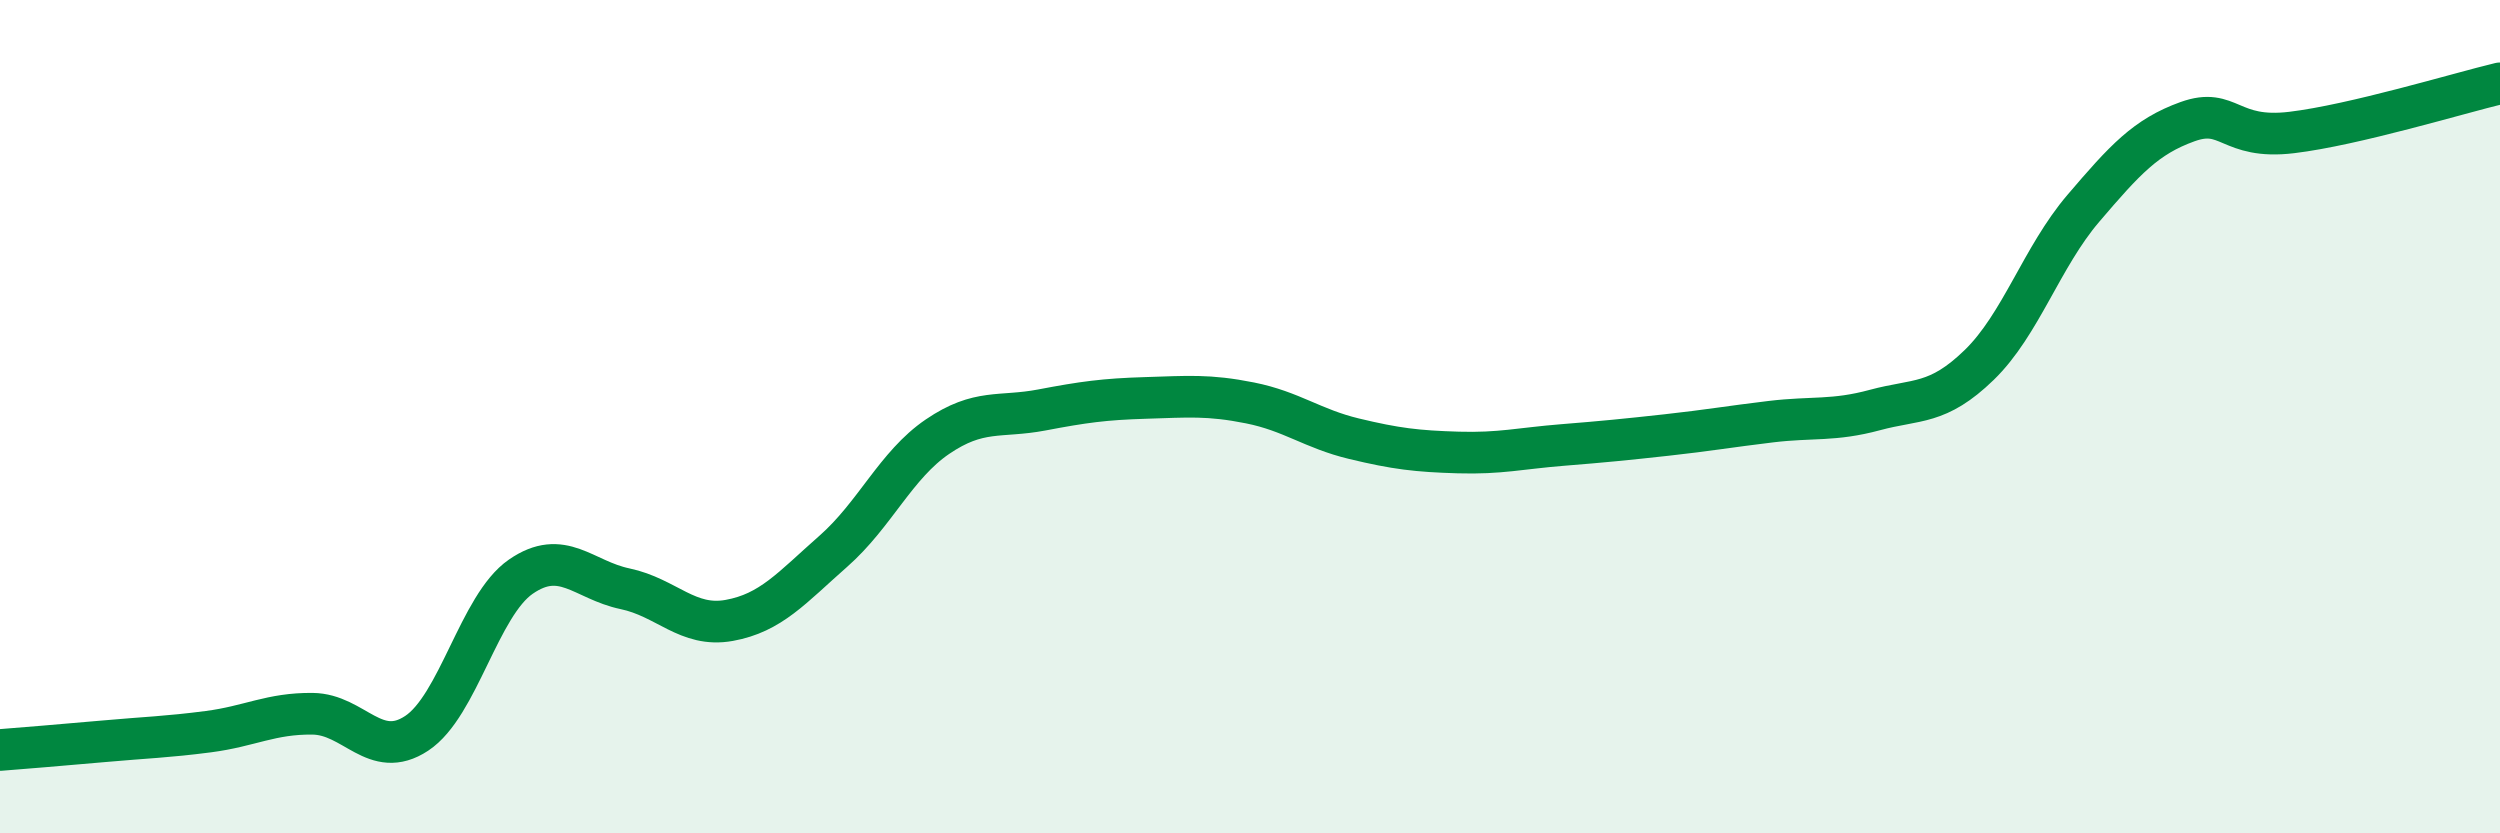 
    <svg width="60" height="20" viewBox="0 0 60 20" xmlns="http://www.w3.org/2000/svg">
      <path
        d="M 0,18 C 0.5,17.96 1.5,17.88 2.5,17.79 C 3.5,17.7 4,17.69 5,17.56 C 6,17.43 6.5,17.12 7.5,17.13 C 8.5,17.14 9,18.26 10,17.6 C 11,16.94 11.5,14.53 12.5,13.84 C 13.5,13.15 14,13.92 15,14.13 C 16,14.34 16.5,15.07 17.5,14.89 C 18.5,14.71 19,14.11 20,13.23 C 21,12.35 21.5,11.16 22.5,10.48 C 23.5,9.8 24,10.03 25,9.84 C 26,9.65 26.5,9.58 27.5,9.55 C 28.5,9.52 29,9.47 30,9.67 C 31,9.87 31.5,10.29 32.5,10.53 C 33.5,10.77 34,10.83 35,10.86 C 36,10.89 36.5,10.76 37.5,10.68 C 38.5,10.6 39,10.55 40,10.44 C 41,10.33 41.5,10.24 42.5,10.12 C 43.5,10 44,10.11 45,9.84 C 46,9.57 46.5,9.73 47.5,8.76 C 48.5,7.79 49,6.17 50,5 C 51,3.83 51.5,3.28 52.5,2.92 C 53.5,2.56 53.5,3.36 55,3.18 C 56.5,3 59,2.24 60,2L60 20L0 20Z"
        fill="#008740"
        opacity="0.1"
        stroke-linecap="round"
        stroke-linejoin="round"
      />
      <path
        d="M 0,18 C 0.5,17.96 1.5,17.88 2.5,17.79 C 3.5,17.7 4,17.69 5,17.56 C 6,17.43 6.5,17.12 7.5,17.13 C 8.5,17.14 9,18.26 10,17.6 C 11,16.94 11.5,14.53 12.5,13.84 C 13.5,13.15 14,13.92 15,14.13 C 16,14.34 16.5,15.07 17.5,14.89 C 18.5,14.71 19,14.11 20,13.23 C 21,12.35 21.5,11.16 22.5,10.48 C 23.5,9.8 24,10.03 25,9.84 C 26,9.65 26.5,9.58 27.5,9.55 C 28.5,9.52 29,9.47 30,9.67 C 31,9.87 31.5,10.29 32.5,10.53 C 33.5,10.77 34,10.83 35,10.86 C 36,10.89 36.5,10.76 37.5,10.68 C 38.5,10.6 39,10.55 40,10.44 C 41,10.33 41.5,10.24 42.5,10.12 C 43.5,10 44,10.11 45,9.84 C 46,9.57 46.5,9.73 47.5,8.76 C 48.5,7.79 49,6.17 50,5 C 51,3.83 51.5,3.28 52.5,2.92 C 53.5,2.56 53.5,3.36 55,3.18 C 56.5,3 59,2.24 60,2"
        stroke="#008740"
        stroke-width="1"
        fill="none"
        stroke-linecap="round"
        stroke-linejoin="round"
      />
    </svg>
  